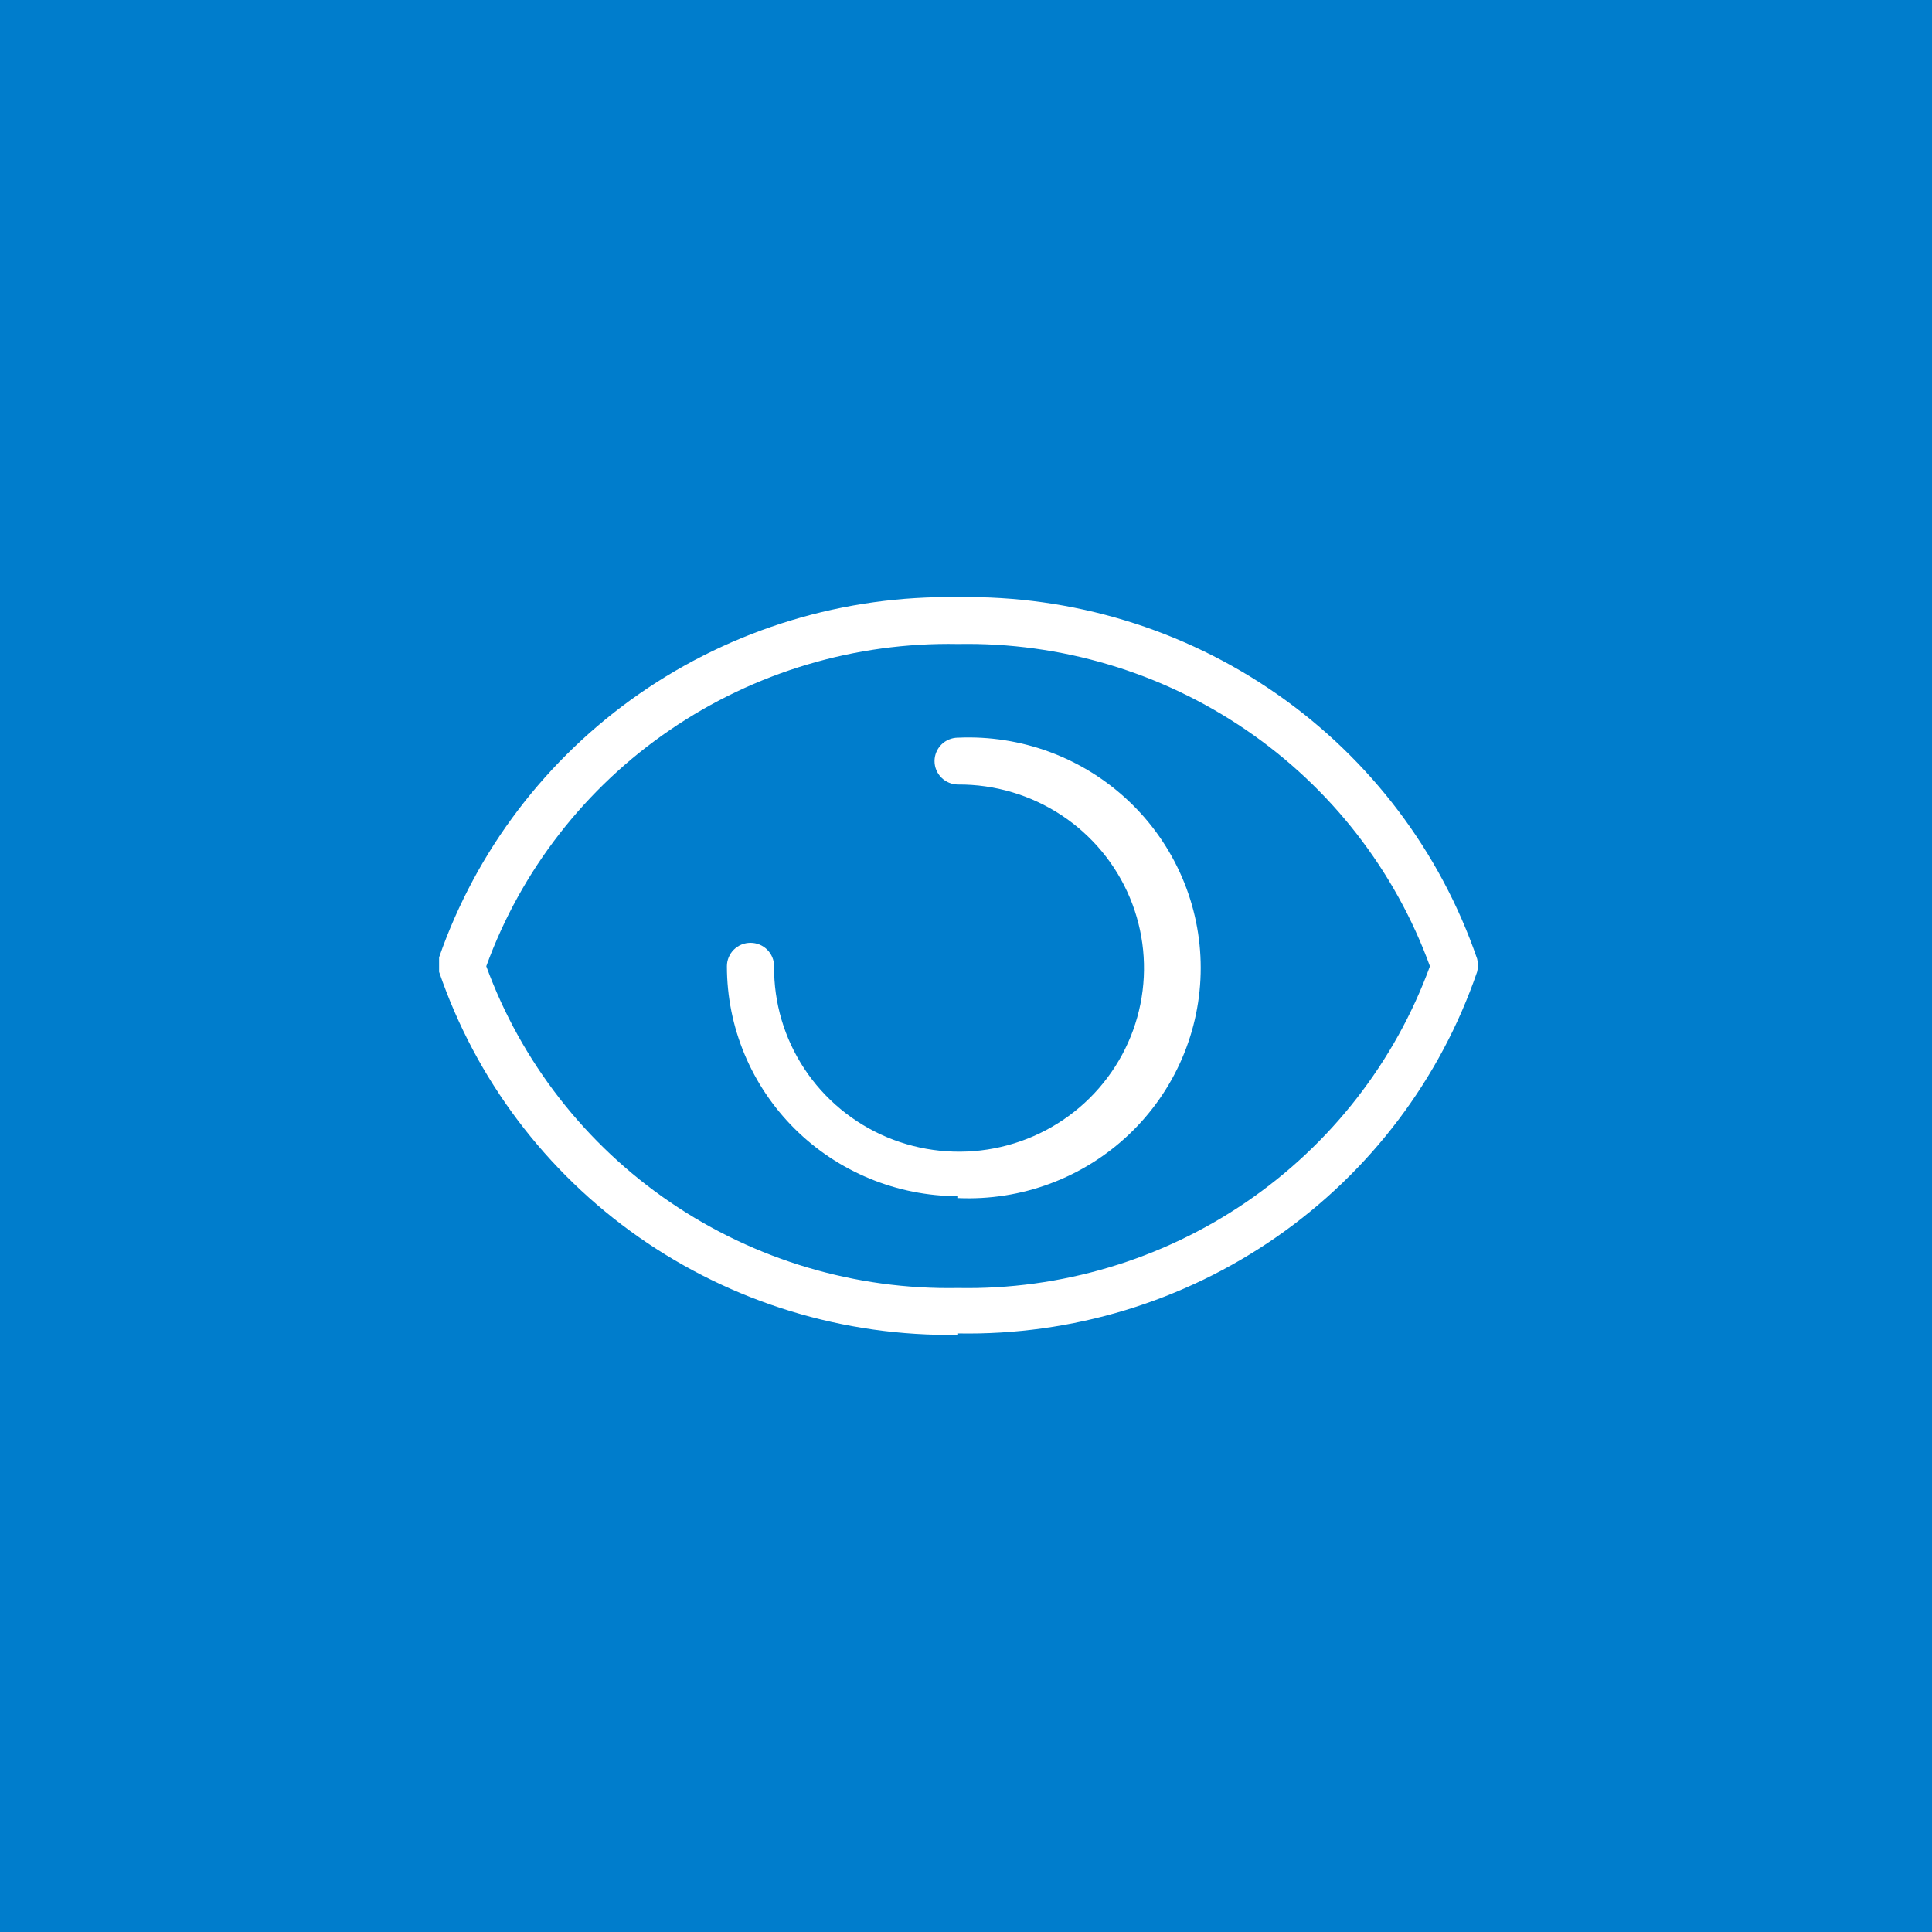 <svg width="110" height="110" viewBox="0 0 110 110" fill="none" xmlns="http://www.w3.org/2000/svg">
<rect x="0" y="0" width="110" height="110" fill="#333333" stroke="none"/>
<g clip-path="url(#clip0_411_150)">
<rect width="110" height="110" fill="white"/>
<rect width="110" height="110" fill="#007DCC"/>
<g clip-path="url(#clip1_411_150)">
<path d="M54.551 76C48.055 76.105 41.694 74.16 36.383 70.446C31.073 66.732 27.087 61.44 25 55.333C24.92 55.063 24.92 54.777 25 54.507C27.114 48.43 31.112 43.173 36.42 39.489C41.728 35.806 48.075 33.884 54.551 34C61.037 33.886 67.393 35.817 72.703 39.517C78.013 43.216 82.004 48.493 84.101 54.587C84.166 54.831 84.166 55.089 84.101 55.333C82.008 61.43 78.018 66.709 72.707 70.409C67.396 74.109 61.038 76.038 54.551 75.92V76ZM27.686 55.013C29.68 60.467 33.342 65.165 38.159 68.45C42.976 71.735 48.707 73.442 54.551 73.333C60.394 73.442 66.125 71.735 70.942 68.45C75.759 65.165 79.421 60.467 81.415 55.013C79.426 49.555 75.766 44.851 70.948 41.561C66.131 38.271 60.397 36.56 54.551 36.667C48.703 36.556 42.968 38.266 38.15 41.556C33.331 44.847 29.672 49.553 27.686 55.013V55.013Z" fill="white"/>
<path d="M54.551 68.107C51.057 68.1 47.709 66.717 45.241 64.262C42.773 61.807 41.387 58.481 41.387 55.013C41.387 54.66 41.529 54.321 41.781 54.07C42.032 53.82 42.374 53.68 42.73 53.68C43.087 53.68 43.428 53.82 43.68 54.07C43.932 54.321 44.074 54.66 44.074 55.013C44.052 57.087 44.653 59.121 45.8 60.855C46.946 62.589 48.587 63.946 50.512 64.752C52.437 65.558 54.561 65.777 56.612 65.381C58.663 64.986 60.55 63.993 62.031 62.53C63.512 61.067 64.522 59.2 64.931 57.166C65.34 55.132 65.13 53.023 64.328 51.108C63.526 49.192 62.168 47.557 60.427 46.41C58.686 45.263 56.64 44.656 54.551 44.667C54.194 44.667 53.853 44.526 53.601 44.276C53.349 44.026 53.208 43.687 53.208 43.333C53.208 42.98 53.349 42.641 53.601 42.39C53.853 42.14 54.194 42 54.551 42C56.335 41.92 58.117 42.2 59.789 42.822C61.461 43.445 62.988 44.398 64.279 45.623C65.57 46.847 66.598 48.319 67.3 49.95C68.002 51.58 68.364 53.334 68.364 55.107C68.364 56.879 68.002 58.634 67.3 60.264C66.598 61.894 65.57 63.366 64.279 64.591C62.988 65.816 61.461 66.768 59.789 67.391C58.117 68.013 56.335 68.293 54.551 68.213V68.107Z" fill="white"/>
</g>
</g>
<defs>
<clipPath id="clip0_411_150">
<rect width="110" height="110" fill="white"/>
</clipPath>
<clipPath id="clip1_411_150">
<rect width="59.182" height="42" fill="white" transform="translate(25 34)"/>
</clipPath>
</defs>
</svg>
